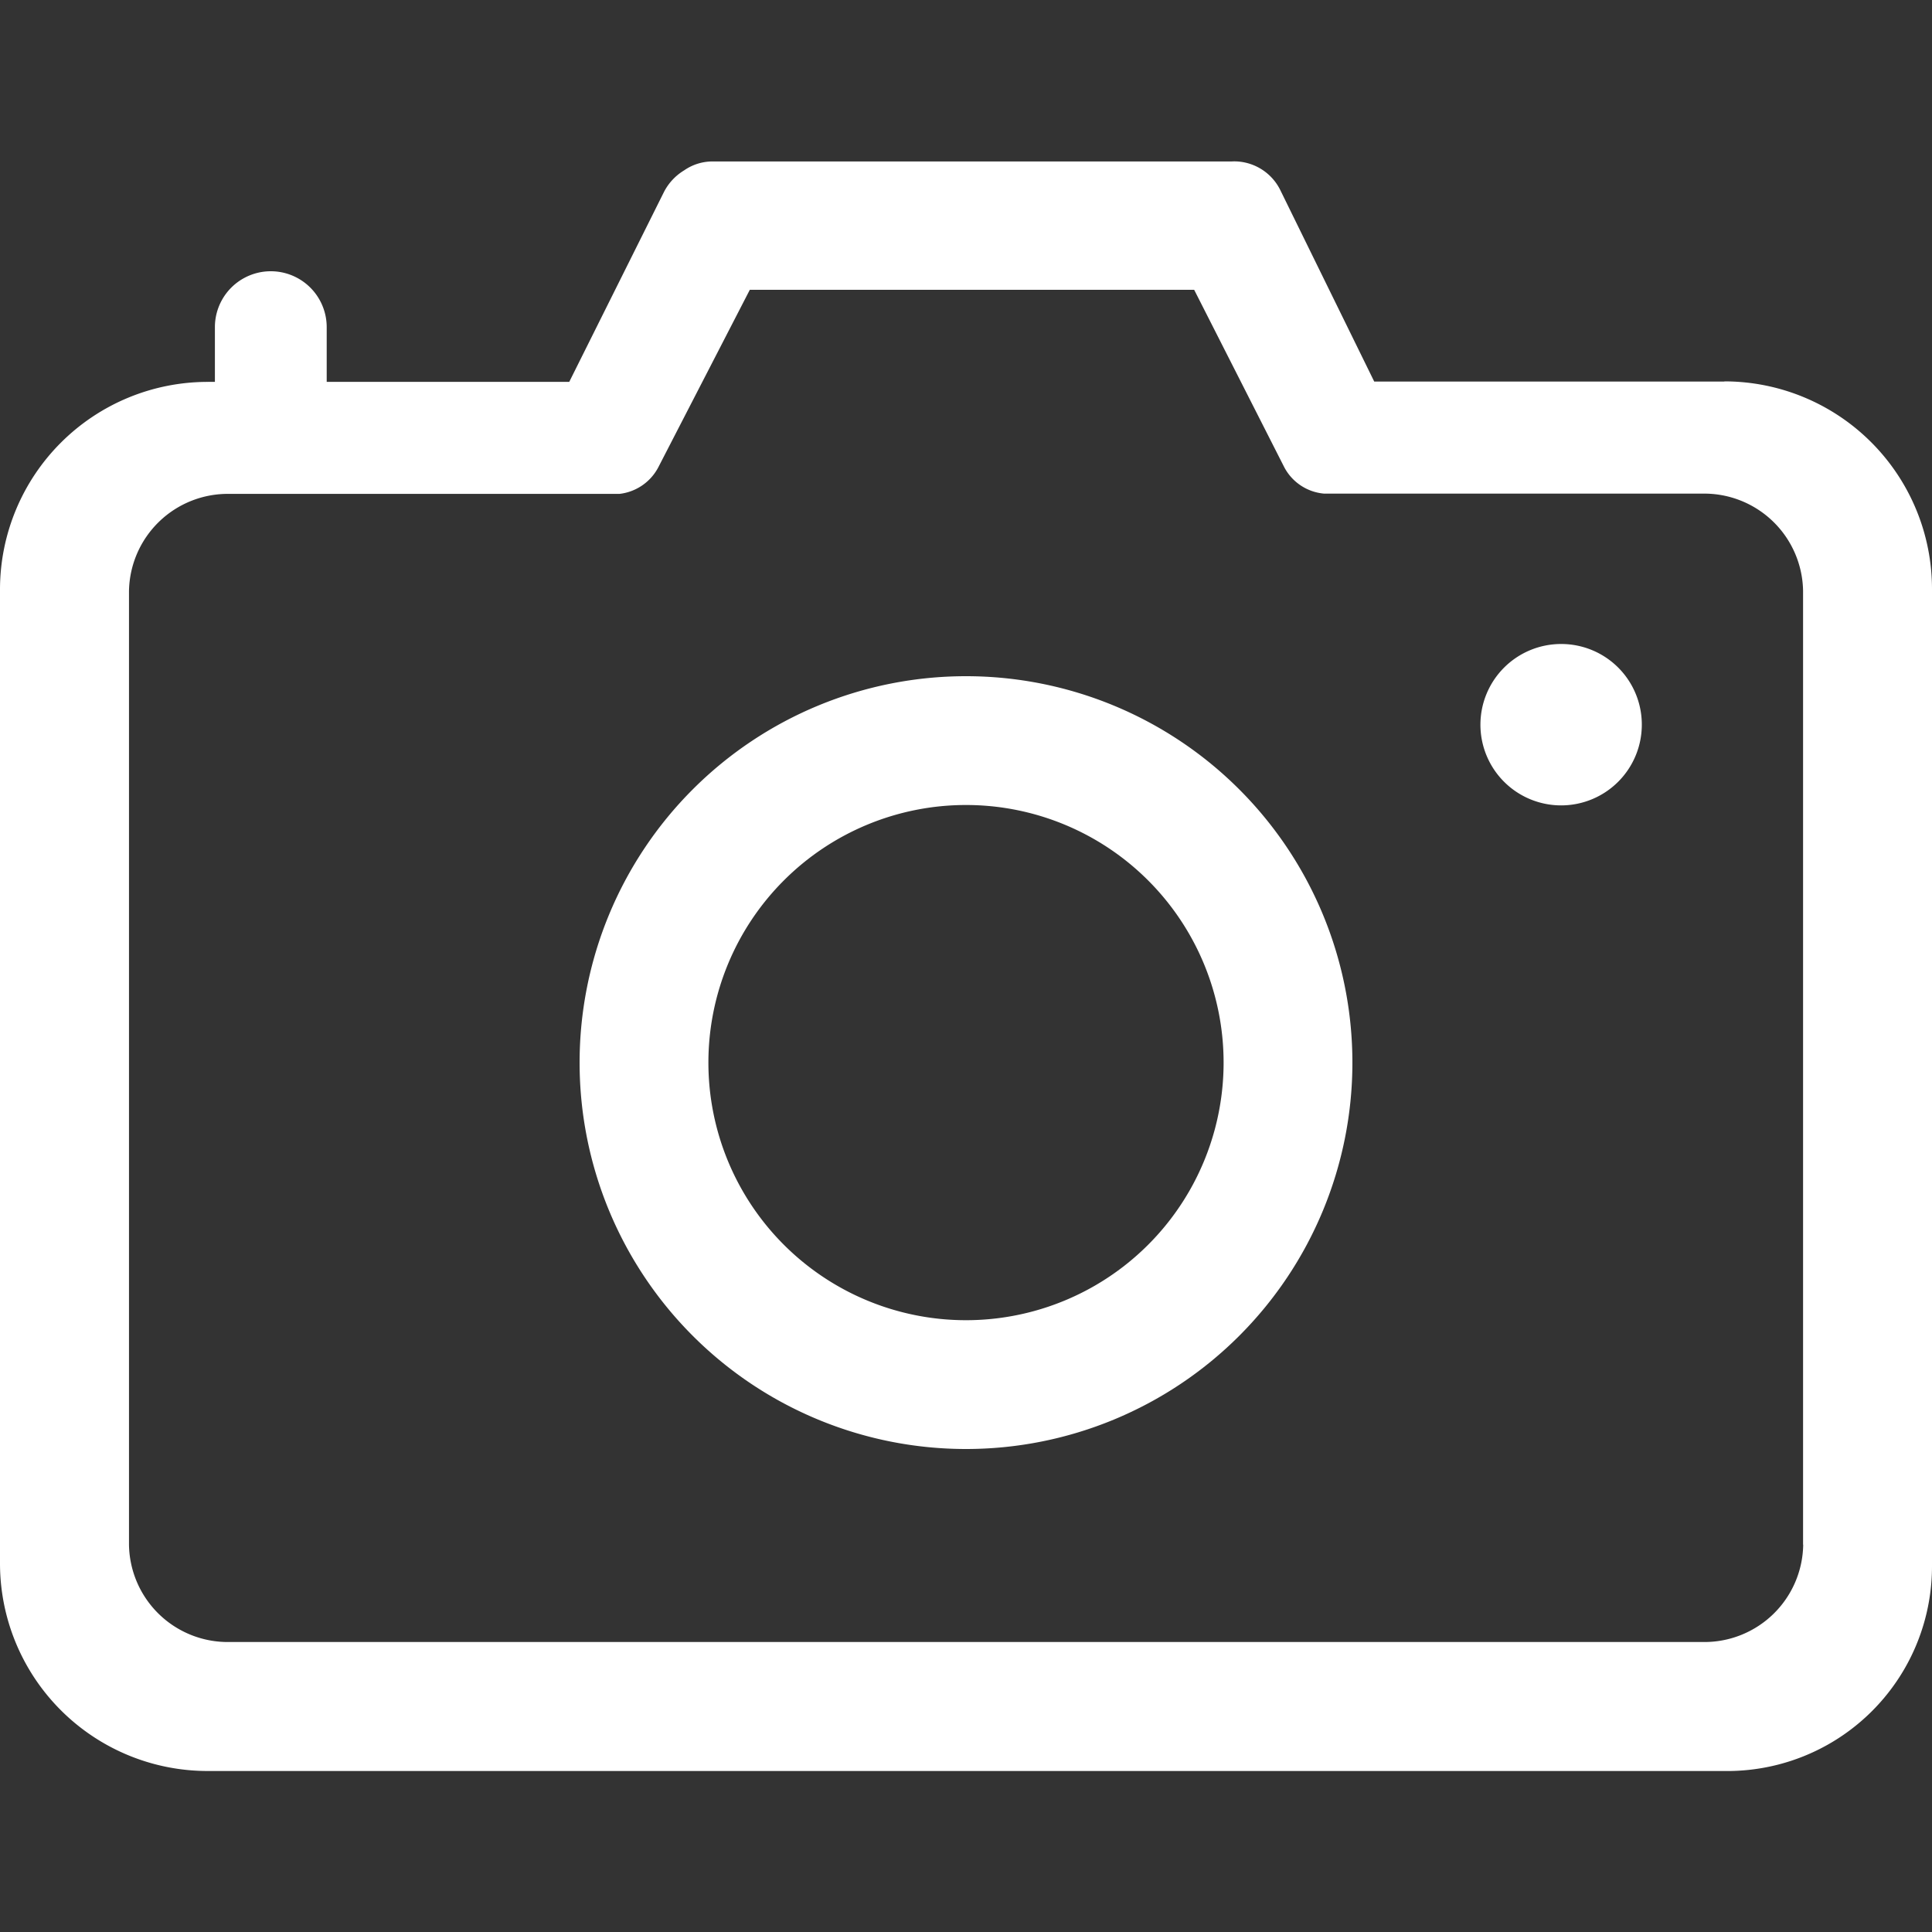 <svg xmlns="http://www.w3.org/2000/svg" width="30" height="30" viewBox="0 0 30 30">
  <rect x="0" y="0" width="30" height="30" fill="#333333" stroke="none"/>
<defs>
    <style>
      .cls-1 {
        fill: #fff;
        fill-rule: evenodd;
      }
    </style>
  </defs>
  <path id="_03数码科技白" data-name="03数码科技白" class="cls-1" d="M315,546a6,6,0,1,0,6,6,6,6,0,0,0-6-6h0Zm0,10a4,4,0,1,1,4-4,4,4,0,0,1-4,4h0Zm11.777-14.575h-5.438l-1.462-2.98a0.8,0.8,0,0,0-.667-0.438,0.789,0.789,0,0,0-.084,0h-8.063a0.772,0.772,0,0,0-.439.138,0.842,0.842,0,0,0-.312.332l-1.473,2.953h-3.766v-0.85a0.868,0.868,0,0,0-1.736,0v0.85h-0.11A3.225,3.225,0,0,0,300,544.646v15.13A3.224,3.224,0,0,0,303.225,563h23.55a3.179,3.179,0,0,0,3.225-3.17V544.646a3.225,3.225,0,0,0-3.225-3.224h0ZM328,559.488a1.534,1.534,0,0,1-1.56,1.509H303.563a1.534,1.534,0,0,1-1.56-1.509V544.679a1.535,1.535,0,0,1,1.56-1.51h6.056v0a0.78,0.78,0,0,0,.6-0.407L311.643,540h6.9l1.4,2.757a0.774,0.774,0,0,0,.618.408v0h5.877a1.535,1.535,0,0,1,1.56,1.51v14.809ZM324.243,545.5a1.253,1.253,0,1,0,1.251,1.252,1.251,1.251,0,0,0-1.251-1.252h0Zm0,0" transform="translate(-300 -535.5)"/>
</svg>
